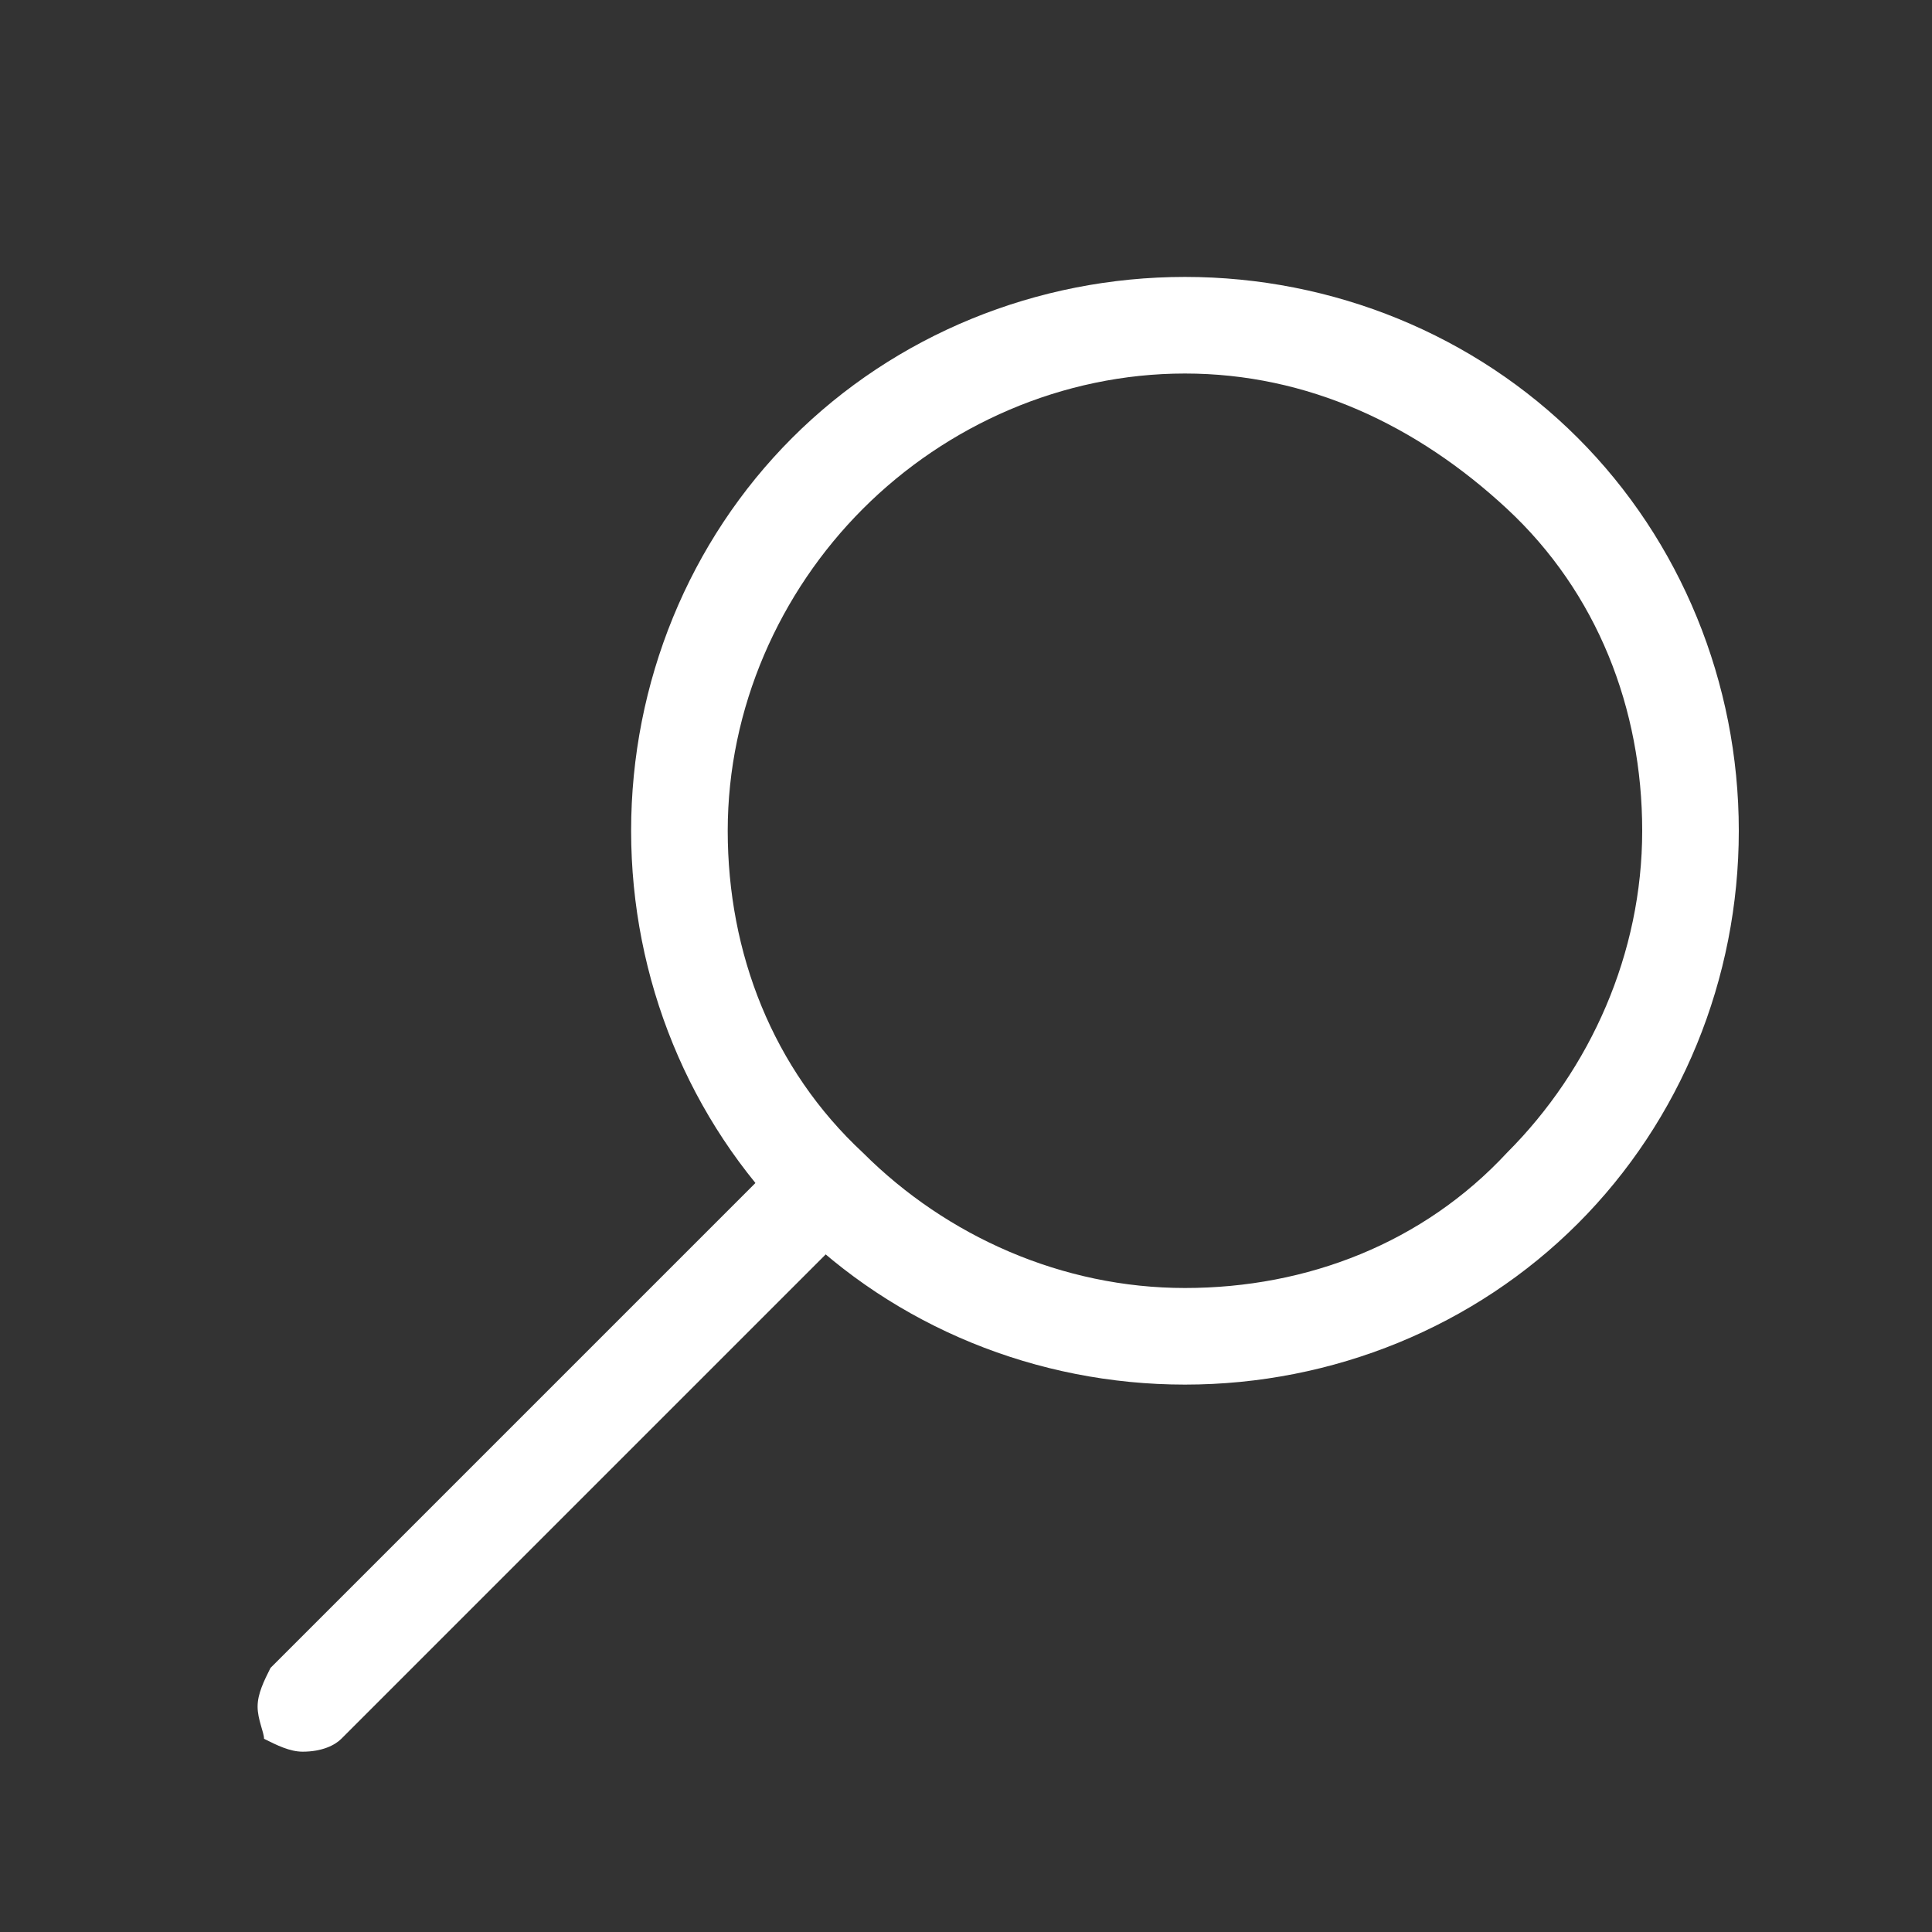 <?xml version="1.0" encoding="utf-8"?>
<!-- Generator: Adobe Illustrator 26.0.3, SVG Export Plug-In . SVG Version: 6.00 Build 0)  -->
<svg version="1.1" xmlns="http://www.w3.org/2000/svg" xmlns:xlink="http://www.w3.org/1999/xlink" x="0px" y="0px"
	 viewBox="0 0 30 30" style="enable-background:new 0 0 30 30;" xml:space="preserve">
<rect x="0" y="0" width="30" height="30" fill="#333333" stroke="none"/>
<style type="text/css">
	.st0{display:none;}
	.st1{display:inline;fill:#FFFFFF;}
	.st2{display:inline;}
	.st3{fill:#FFFFFF;}
	.st4{clip-path:url(#SVGID_00000171683590677054400860000015751694213530856328_);}
	.st5{fill-rule:evenodd;clip-rule:evenodd;fill:#FFFFFF;}
</style>
<g id="Calque_1" class="st0">
	<path class="st1" d="M25.5,6H8.2C6.9,6,6,7,6,8.2v0.9H4.5c-1.2,0-2.2,1-2.2,2.2v14.1c0,1.4,1.1,2.5,2.4,2.5h0.1h20.4
		c1.4,0,2.5-1.1,2.5-2.5l0-17.2C27.7,7,26.7,6,25.5,6L25.5,6z M6,25.5c0,0.3-0.1,0.6-0.4,0.9c-0.2,0.2-0.6,0.3-0.9,0.3
		c-0.6,0-1.2-0.6-1.2-1.3l0-14.1c0-0.5,0.4-0.9,0.9-0.9H6L6,25.5z M26.5,25.4c0,0.7-0.6,1.3-1.3,1.3H6.9c0.1-0.2,0.2-0.4,0.2-0.6
		v-0.1c0-0.1,0-0.2,0.1-0.2v-0.1c0-0.1,0-0.2,0-0.3l0-16.4V8.2c0-0.5,0.4-0.9,0.9-0.9h17.4c0.5,0,0.9,0.4,0.9,0.9L26.5,25.4z"/>
	<path class="st1" d="M24,12.7h-6c-0.3,0-0.6,0.3-0.6,0.6c0,0.3,0.3,0.6,0.6,0.6h6c0.3,0,0.6-0.3,0.6-0.6C24.6,13,24.3,12.7,24,12.7
		z"/>
	<path class="st1" d="M24,16.3h-6c-0.3,0-0.6,0.3-0.6,0.6s0.3,0.6,0.6,0.6l6,0c0.3,0,0.6-0.3,0.6-0.6C24.6,16.5,24.3,16.3,24,16.3
		L24,16.3z"/>
	<path class="st1" d="M24,19.8H9.7c-0.3,0-0.6,0.3-0.6,0.6c0,0.3,0.3,0.6,0.6,0.6L24,21c0.3,0,0.6-0.3,0.6-0.6
		C24.6,20.1,24.3,19.8,24,19.8L24,19.8z"/>
	<path class="st1" d="M24,9.1h-6c-0.3,0-0.6,0.3-0.6,0.6c0,0.3,0.3,0.6,0.6,0.6l6,0c0.3,0,0.6-0.3,0.6-0.6C24.6,9.4,24.3,9.1,24,9.1
		z"/>
	<path class="st1" d="M24,23.4H9.7c-0.3,0-0.6,0.3-0.6,0.6c0,0.3,0.3,0.6,0.6,0.6H24c0.3,0,0.6-0.3,0.6-0.6
		C24.6,23.7,24.3,23.4,24,23.4z"/>
	<path class="st1" d="M9.7,17.5h5.4c0.3,0,0.6-0.3,0.6-0.6l0-7.1c0-0.3-0.3-0.6-0.6-0.6H9.7c-0.3,0-0.6,0.3-0.6,0.6v7.1
		C9.1,17.2,9.4,17.5,9.7,17.5L9.7,17.5z M10.3,10.4h4.2v5.9l-4.2,0V10.4z"/>
</g>
<g id="Calque_2" class="st0">
	<g class="st2">
		<path class="st3" d="M15.6,1c-3.8,0-6.9,3.2-6.9,7.1c0,0.9,0.2,2,0.5,2.8c1.1,2.4,2.3,4.8,3.5,7.3H9.3c-0.4,0-0.6,0.3-0.6,0.5
			L7,27.2C7,27.6,7.3,28,7.7,28h15.8c0.4,0,0.7-0.4,0.6-0.8l-1.6-8.6c-0.1-0.3-0.3-0.5-0.6-0.5h-3.3c1.1-2.4,2.3-4.8,3.5-7.3
			c0.3-0.8,0.5-1.9,0.5-2.8C22.5,4.1,19.4,1,15.6,1L15.6,1z M15.6,2.3c3.1,0,5.6,2.6,5.6,5.8c0,0.7-0.2,1.7-0.5,2.3l-5.1,10.8
			l-5.1-10.8C10.2,9.8,10,8.7,10,8.1C10,4.8,12.5,2.3,15.6,2.3L15.6,2.3z M15.6,4.6c-1.8,0-3.3,1.5-3.3,3.3s1.5,3.3,3.3,3.3
			s3.3-1.5,3.3-3.3S17.4,4.6,15.6,4.6z M15.6,5.9c1.1,0,2,0.9,2,2s-0.9,2-2,2s-2-0.9-2-2S14.5,5.9,15.6,5.9L15.6,5.9z M9.9,19.4h3.4
			L15,23c0.1,0.2,0.3,0.4,0.6,0.4c0.2,0,0.5-0.2,0.6-0.4l1.7-3.6h3.4l1.4,7.3H8.5L9.9,19.4z"/>
	</g>
</g>
<g id="Calque_3" class="st0">
	<g class="st2">
		<defs>
			<rect id="SVGID_1_" x="1.2" y="4.6" width="26.8" height="21.5"/>
		</defs>
		<clipPath id="SVGID_00000140730801226134057160000016280883777278206373_">
			<use xlink:href="#SVGID_1_"  style="overflow:visible;"/>
		</clipPath>
		<g style="clip-path:url(#SVGID_00000140730801226134057160000016280883777278206373_);">
			<path class="st3" d="M19,5.5c-2.6,0-3.9,1.3-3.9,1.3s-1.3-1.3-3.9-1.3h-9v19.4h9c2.6,0,3.9,1.3,3.9,1.3s1.3-1.3,3.9-1.3h9V5.5H19
				L19,5.5z M3.5,23.5V6.8h7.7c2.3,0,3.2,1.2,3.2,1.2v16.3c-0.8-0.4-1.9-0.7-3.2-0.7L3.5,23.5z M26.7,23.5H19
				c-1.4,0-2.4,0.3-3.2,0.7V7.9c0,0,1-1.2,3.2-1.2h7.7V23.5z M6,10.6h6.5v1.3H6L6,10.6z M6,14.5h6.5v1.3H6L6,14.5z M6,18.4h6.5v1.3
				H6L6,18.4z M17.7,10.6h6.5v1.3h-6.5V10.6z M17.7,14.5h6.5v1.3h-6.5V14.5z M17.7,18.4h6.5v1.3h-6.5V18.4z"/>
		</g>
	</g>
</g>
<g id="Calque_4">
	<g>
		<path class="st3" d="M18.4,21.5c-2.3,0-4.5-0.9-6.1-2.5c-1.6-1.6-2.5-3.8-2.5-6.1s0.9-4.5,2.5-6.1c1.6-1.6,3.8-2.5,6.1-2.5
			s4.5,0.9,6.1,2.5c1.6,1.6,2.5,3.8,2.5,6.1s-0.9,4.5-2.5,6.1C22.9,20.6,20.7,21.5,18.4,21.5L18.4,21.5z M13.4,7.9
			c-1.3,1.3-2.1,3.1-2.1,5c0,1.9,0.7,3.7,2.1,5c1.3,1.3,3.1,2.1,5,2.1c1.9,0,3.7-0.7,5-2.1c1.3-1.3,2.1-3.1,2.1-5
			c0-1.9-0.7-3.7-2.1-5s-3.1-2.1-5-2.1C16.5,5.8,14.7,6.6,13.4,7.9z"/>
		<path class="st3" d="M5.3,27c-0.1,0.1-0.3,0.2-0.6,0.2c-0.2,0-0.4-0.1-0.6-0.2C4.1,26.9,4,26.7,4,26.5c0-0.2,0.1-0.4,0.2-0.6l8-8
			l1.1,1.1L5.3,27L5.3,27z"/>
	</g>
</g>
<g id="Calque_5" class="st0">
	<g class="st2">
		<path class="st3" d="M26,11h-2.3c-0.3,0-0.6-0.2-0.8-0.5l-2-3.4c-0.3-0.6-1-1-1.7-1l-8.3,0c-0.7,0-1.3,0.4-1.7,1l-2,3.4
			C7.3,10.8,6.9,11,6.6,11l-2.3,0c-1.1,0-2,0.8-2,1.9v11.9c0,1.1,0.9,2,2,2H26c1.1,0,2-0.9,2-2V13C28,11.9,27.1,11,26,11L26,11z
			 M27,24.9c0,0.5-0.4,1-0.9,1H4.3c-0.5,0-0.9-0.4-0.9-1V13c0-0.5,0.4-0.9,0.9-0.9h2.3c0.7,0,1.3-0.4,1.7-1l2-3.4
			c0.2-0.3,0.5-0.5,0.8-0.5l8.3,0c0.3,0,0.6,0.2,0.8,0.5l2,3.4c0.3,0.6,1,1,1.7,1H26c0.5,0,0.9,0.4,0.9,0.9V24.9z"/>
		<path class="st3" d="M15.2,11.5c-3.3,0-5.9,2.7-5.9,5.9c0,3.3,2.7,5.9,5.9,5.9c3.3,0,5.9-2.7,5.9-5.9
			C21.1,14.2,18.5,11.5,15.2,11.5L15.2,11.5z M15.2,22.4c-2.7,0-4.9-2.2-4.9-4.9c0-2.7,2.2-4.9,4.9-4.9c2.7,0,4.9,2.2,4.9,4.9
			C20.1,20.2,17.9,22.4,15.2,22.4z"/>
	</g>
</g>
<g id="Calque_6" class="st0">
	<g class="st2">
		<path class="st3" d="M25.7,9.6c-0.1-0.1-0.3-0.3-0.5-0.4C25,9.1,24.6,9,24.3,9H22V5l-4.1,4H9.8C8.7,9,7.8,10,7.8,11.1v0.7l-2.7,0
			c-1.1,0-2.1,0.9-2.1,2.1v8.4c0,1.1,0.9,2.1,2.1,2.1h2.3v4l4.1-4h8.1c1.1,0,2.1-0.9,2.1-2.1v-0.7h2.7c0.4,0,0.7-0.1,1-0.3
			c0.2-0.1,0.3-0.2,0.5-0.4c0.4-0.4,0.6-0.9,0.6-1.5l0-8.4C26.3,10.5,26.1,10,25.7,9.6L25.7,9.6z M20.8,22.3c0,0.7-0.6,1.3-1.3,1.3
			h-8.4l-0.2,0.2l-2.8,2.7v-2.9H5c-0.7,0-1.3-0.6-1.3-1.3v-8.4c0-0.7,0.6-1.3,1.3-1.3h2.7v6.9c0,1.1,0.9,2.1,2.1,2.1h11L20.8,22.3
			L20.8,22.3z"/>
	</g>
</g>
<g id="Calque_7" class="st0">
	<g class="st2">
		<path class="st5" d="M3,11.1c0-0.7,0.5-1.4,1.5-2c2-1.1,5.9-1.9,10.5-1.9c4.6,0,8.5,0.8,10.5,1.9c1,0.6,1.5,1.3,1.5,2v10.8
			c0,1.1-0.9,2.3-2.5,3.1C22.4,26.2,18.9,27,15,27c-3.9,0-7.4-0.8-9.5-1.9c-1.6-0.9-2.5-2-2.5-3.1L3,11.1L3,11.1z M4,12.7v9.2
			c0,0.9,0.8,1.6,2,2.3C8,25.3,11.3,26,15,26c3.7,0,7-0.7,9.1-1.8c1.2-0.6,2-1.4,2-2.3v-9.2c-0.2,0.1-0.3,0.3-0.6,0.4
			c-2,1.1-5.9,1.9-10.5,1.9s-8.5-0.8-10.5-1.9C4.3,13,4.1,12.9,4,12.7L4,12.7z M15,8.1c3.7,0,7.1,0.5,9.1,1.4
			c0.6,0.3,1.1,0.6,1.5,0.9c0.3,0.2,0.4,0.5,0.4,0.7c0,0.3-0.2,0.5-0.4,0.7c-0.3,0.3-0.9,0.6-1.5,0.9c-2.1,0.8-5.4,1.4-9.1,1.4
			s-7.1-0.5-9.1-1.4c-0.6-0.3-1.1-0.6-1.5-0.9C4.1,11.6,4,11.3,4,11.1c0-0.3,0.2-0.5,0.4-0.7C4.7,10,5.3,9.7,5.9,9.5
			C7.9,8.6,11.3,8.1,15,8.1z"/>
		<path class="st5" d="M9.1,9.4C8,9.4,7,9.8,6.5,10.2c-0.3,0.3-0.5,0.6-0.5,0.9c0,0.3,0.1,0.6,0.5,0.9C7,12.4,8,12.7,9.1,12.7
			s2.1-0.3,2.6-0.7c0.3-0.3,0.5-0.6,0.5-0.9c0-0.3-0.1-0.6-0.5-0.9C11.2,9.8,10.3,9.4,9.1,9.4L9.1,9.4z M9.1,10.4
			c0.7,0,1.4,0.1,1.8,0.4c0.1,0,0.1,0.1,0.2,0.2c0,0,0.1,0.1,0.1,0.1c0,0,0,0.1-0.1,0.1c-0.1,0.1-0.1,0.1-0.2,0.2
			c-0.4,0.2-1.1,0.4-1.8,0.4c-0.7,0-1.4-0.1-1.8-0.4c-0.1,0-0.1-0.1-0.2-0.2c0,0-0.1-0.1-0.1-0.1c0,0,0-0.1,0.1-0.1
			c0.1-0.1,0.1-0.1,0.2-0.2C7.7,10.6,8.4,10.4,9.1,10.4z"/>
		<path class="st5" d="M11.4,19.4C11.4,19.4,11.4,19.4,11.4,19.4c1.4-1.4,3.3-2.7,5.3-2.5c1.4,0.1,2.8,0.9,4.3,2.8c0,0,0,0,0,0.1
			c0,0.1,0,0.1,0,0.2v0c0,0.1,0,0.1,0,0.2c0,0,0,0,0,0.1c-1.2,1.5-2.4,2.3-3.6,2.7c-1.9,0.5-3.6-0.2-5-1.4c-0.3-0.3-0.7-0.6-1-0.9
			c-1.1,1.2-1.7,2.4-1.7,2.4c-0.1,0.2-0.3,0.2-0.5,0.2c-0.2,0-0.3-0.2-0.3-0.4v-5.5c0-0.2,0.1-0.3,0.3-0.4c0.2,0,0.4,0,0.5,0.2
			C9.7,17.1,10.3,18.2,11.4,19.4L11.4,19.4z M20.1,19.9c-1.2-1.5-2.4-2.1-3.5-2.2c-1.8-0.2-3.4,1-4.6,2.3c0,0,0,0,0,0c0,0,0,0,0,0
			c1.2,1.2,2.8,2.3,4.6,2.1C17.7,22,18.9,21.3,20.1,19.9L20.1,19.9z M9.7,18.6v2.8c0.3-0.4,0.7-0.9,1.1-1.4
			C10.4,19.5,10,19,9.7,18.6L9.7,18.6z"/>
		<path class="st5" d="M18.7,19.2c0,0.3-0.2,0.5-0.4,0.5c-0.2,0-0.4-0.2-0.4-0.5s0.2-0.5,0.4-0.5C18.6,18.8,18.7,19,18.7,19.2"/>
	</g>
</g>
</svg>
